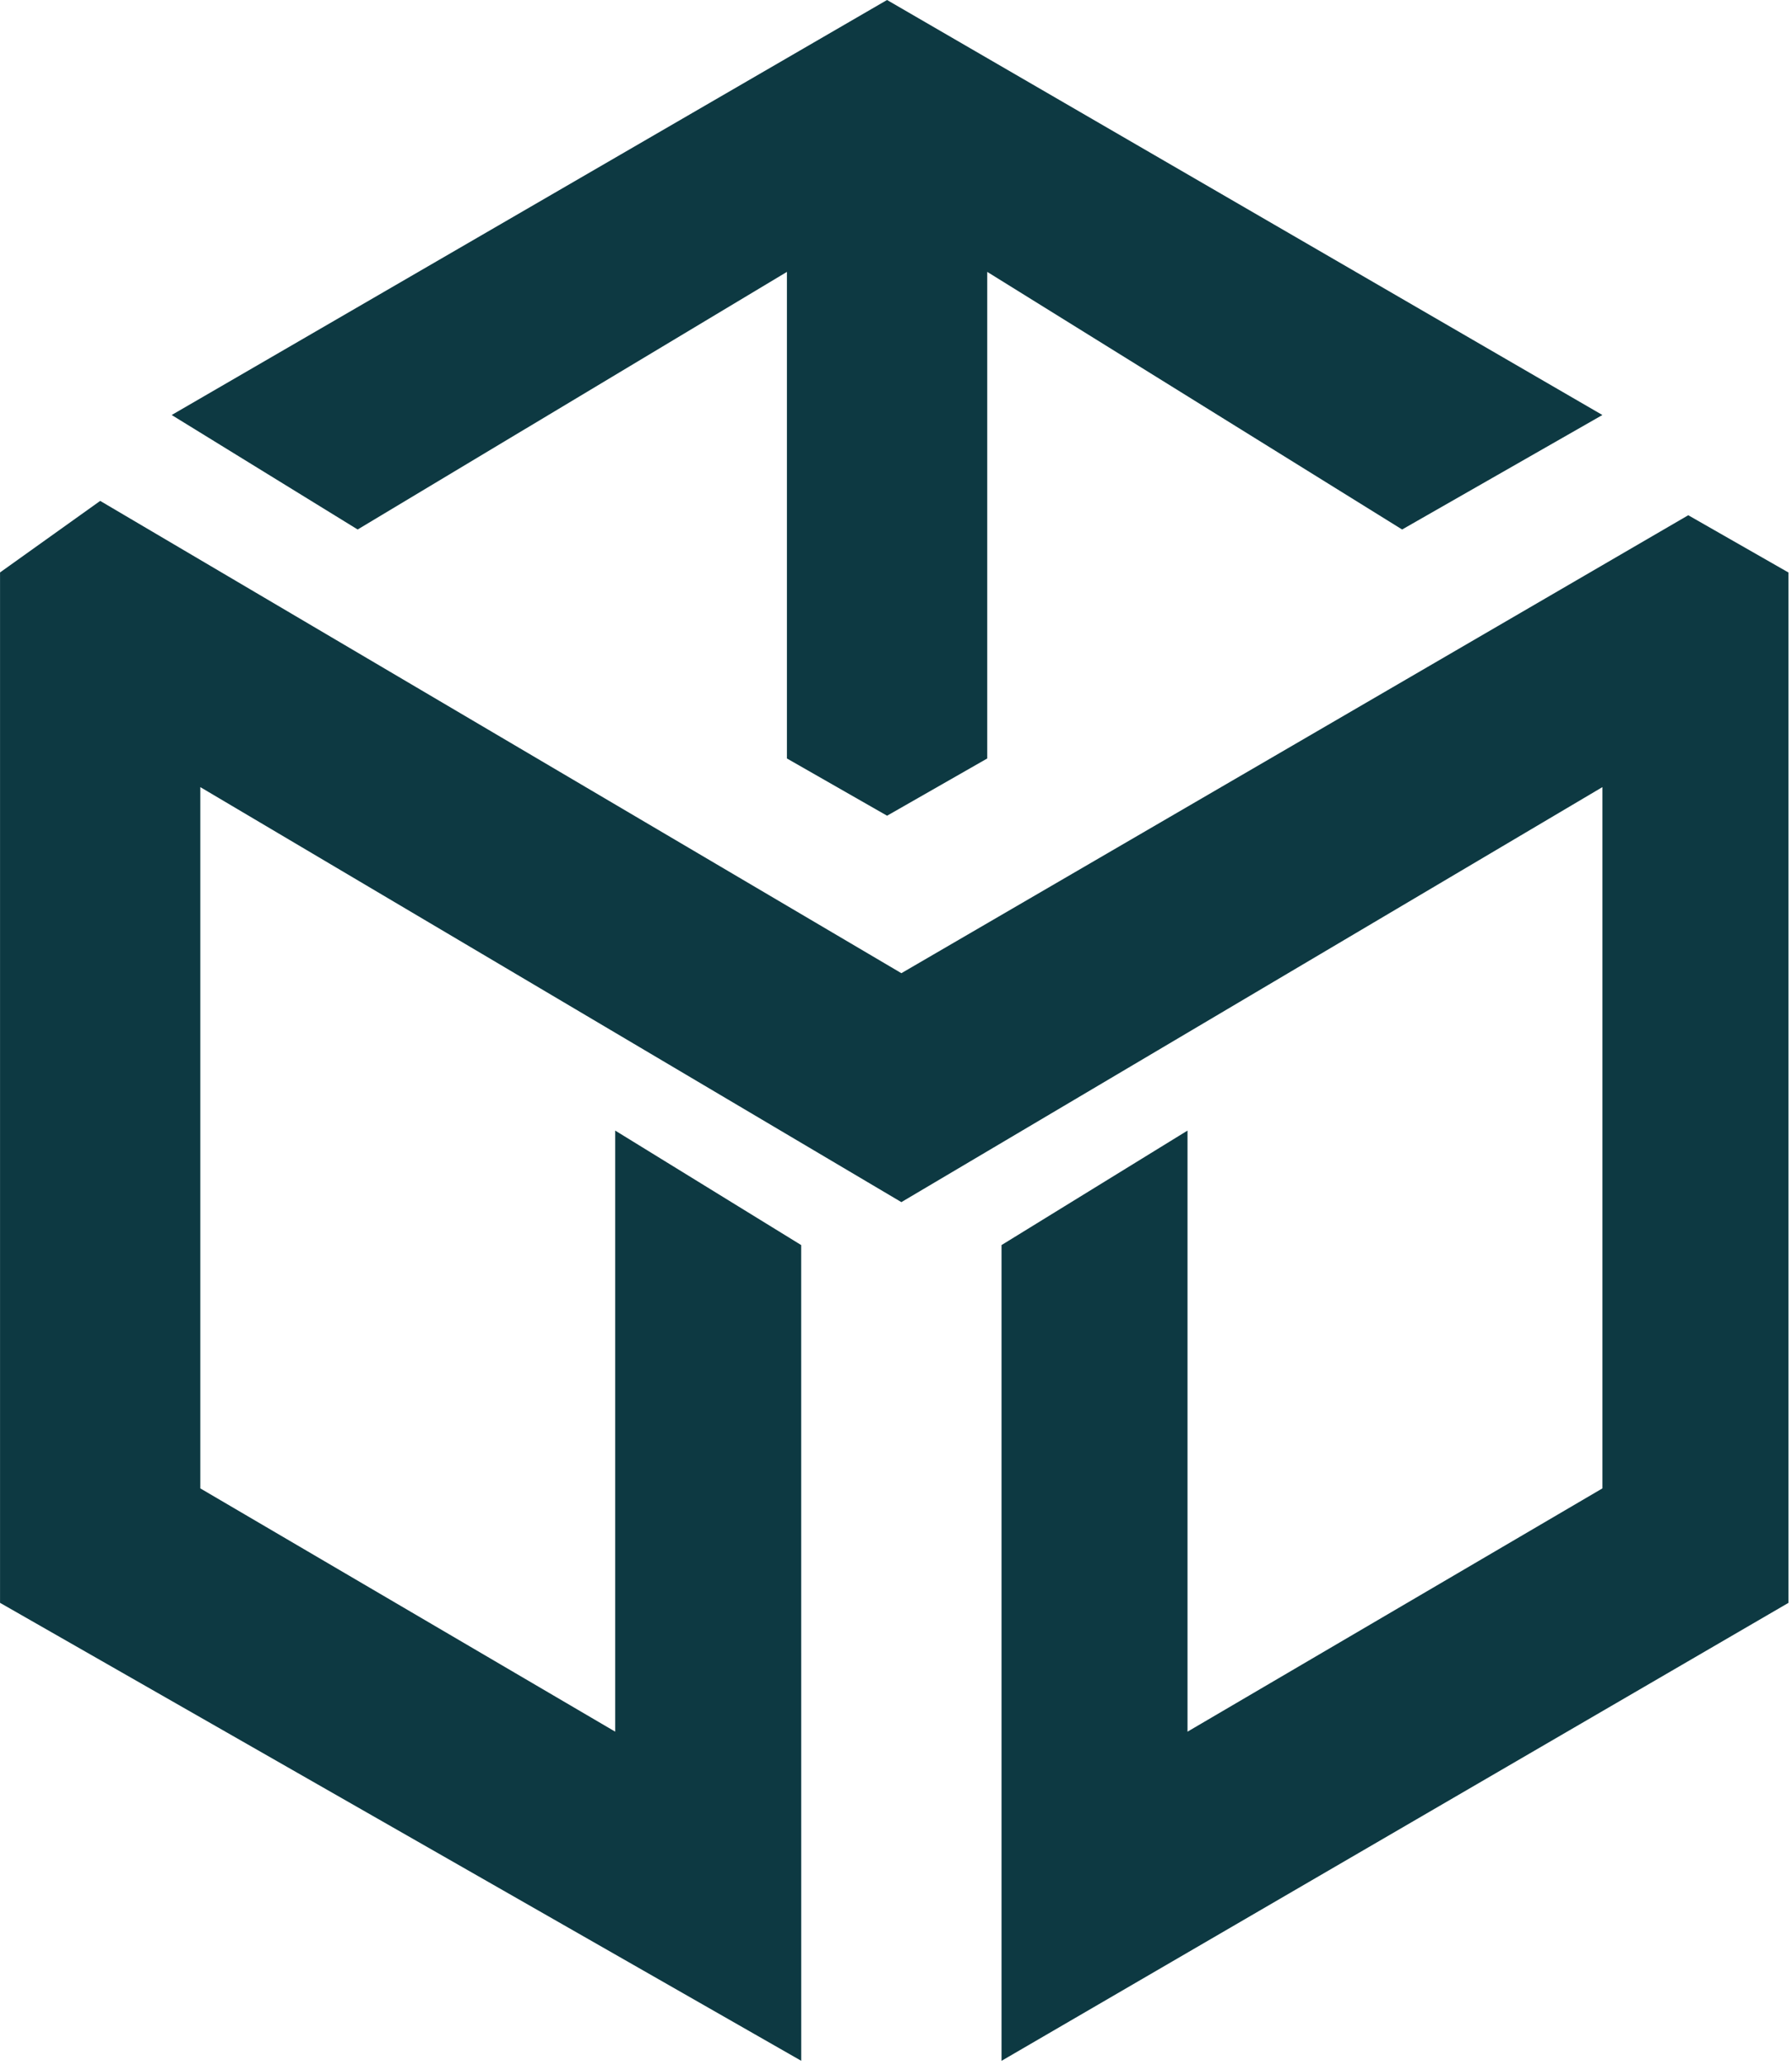 <svg fill="none" height="53" viewBox="0 0 46 53" width="46" xmlns="http://www.w3.org/2000/svg"><g fill="#0d3942"><path d="m9.181 13.588-4.774-2.938 18.363-10.65 18.363 10.65-5.141 2.938-10.65-6.611v12.487l-2.571 1.469-2.571-1.469v-12.487z"/><path d="m20.566 31.951-4.774-2.938v15.425l-10.65-6.243v-17.996l17.996 10.65 17.995-10.65v17.996l-10.65 6.243v-15.425l-4.774 2.938v20.934l20.199-11.752v-26.442l-2.571-1.469-20.199 11.752-20.566-12.12-2.571 1.836v26.442l20.566 11.752z"/></g></svg>